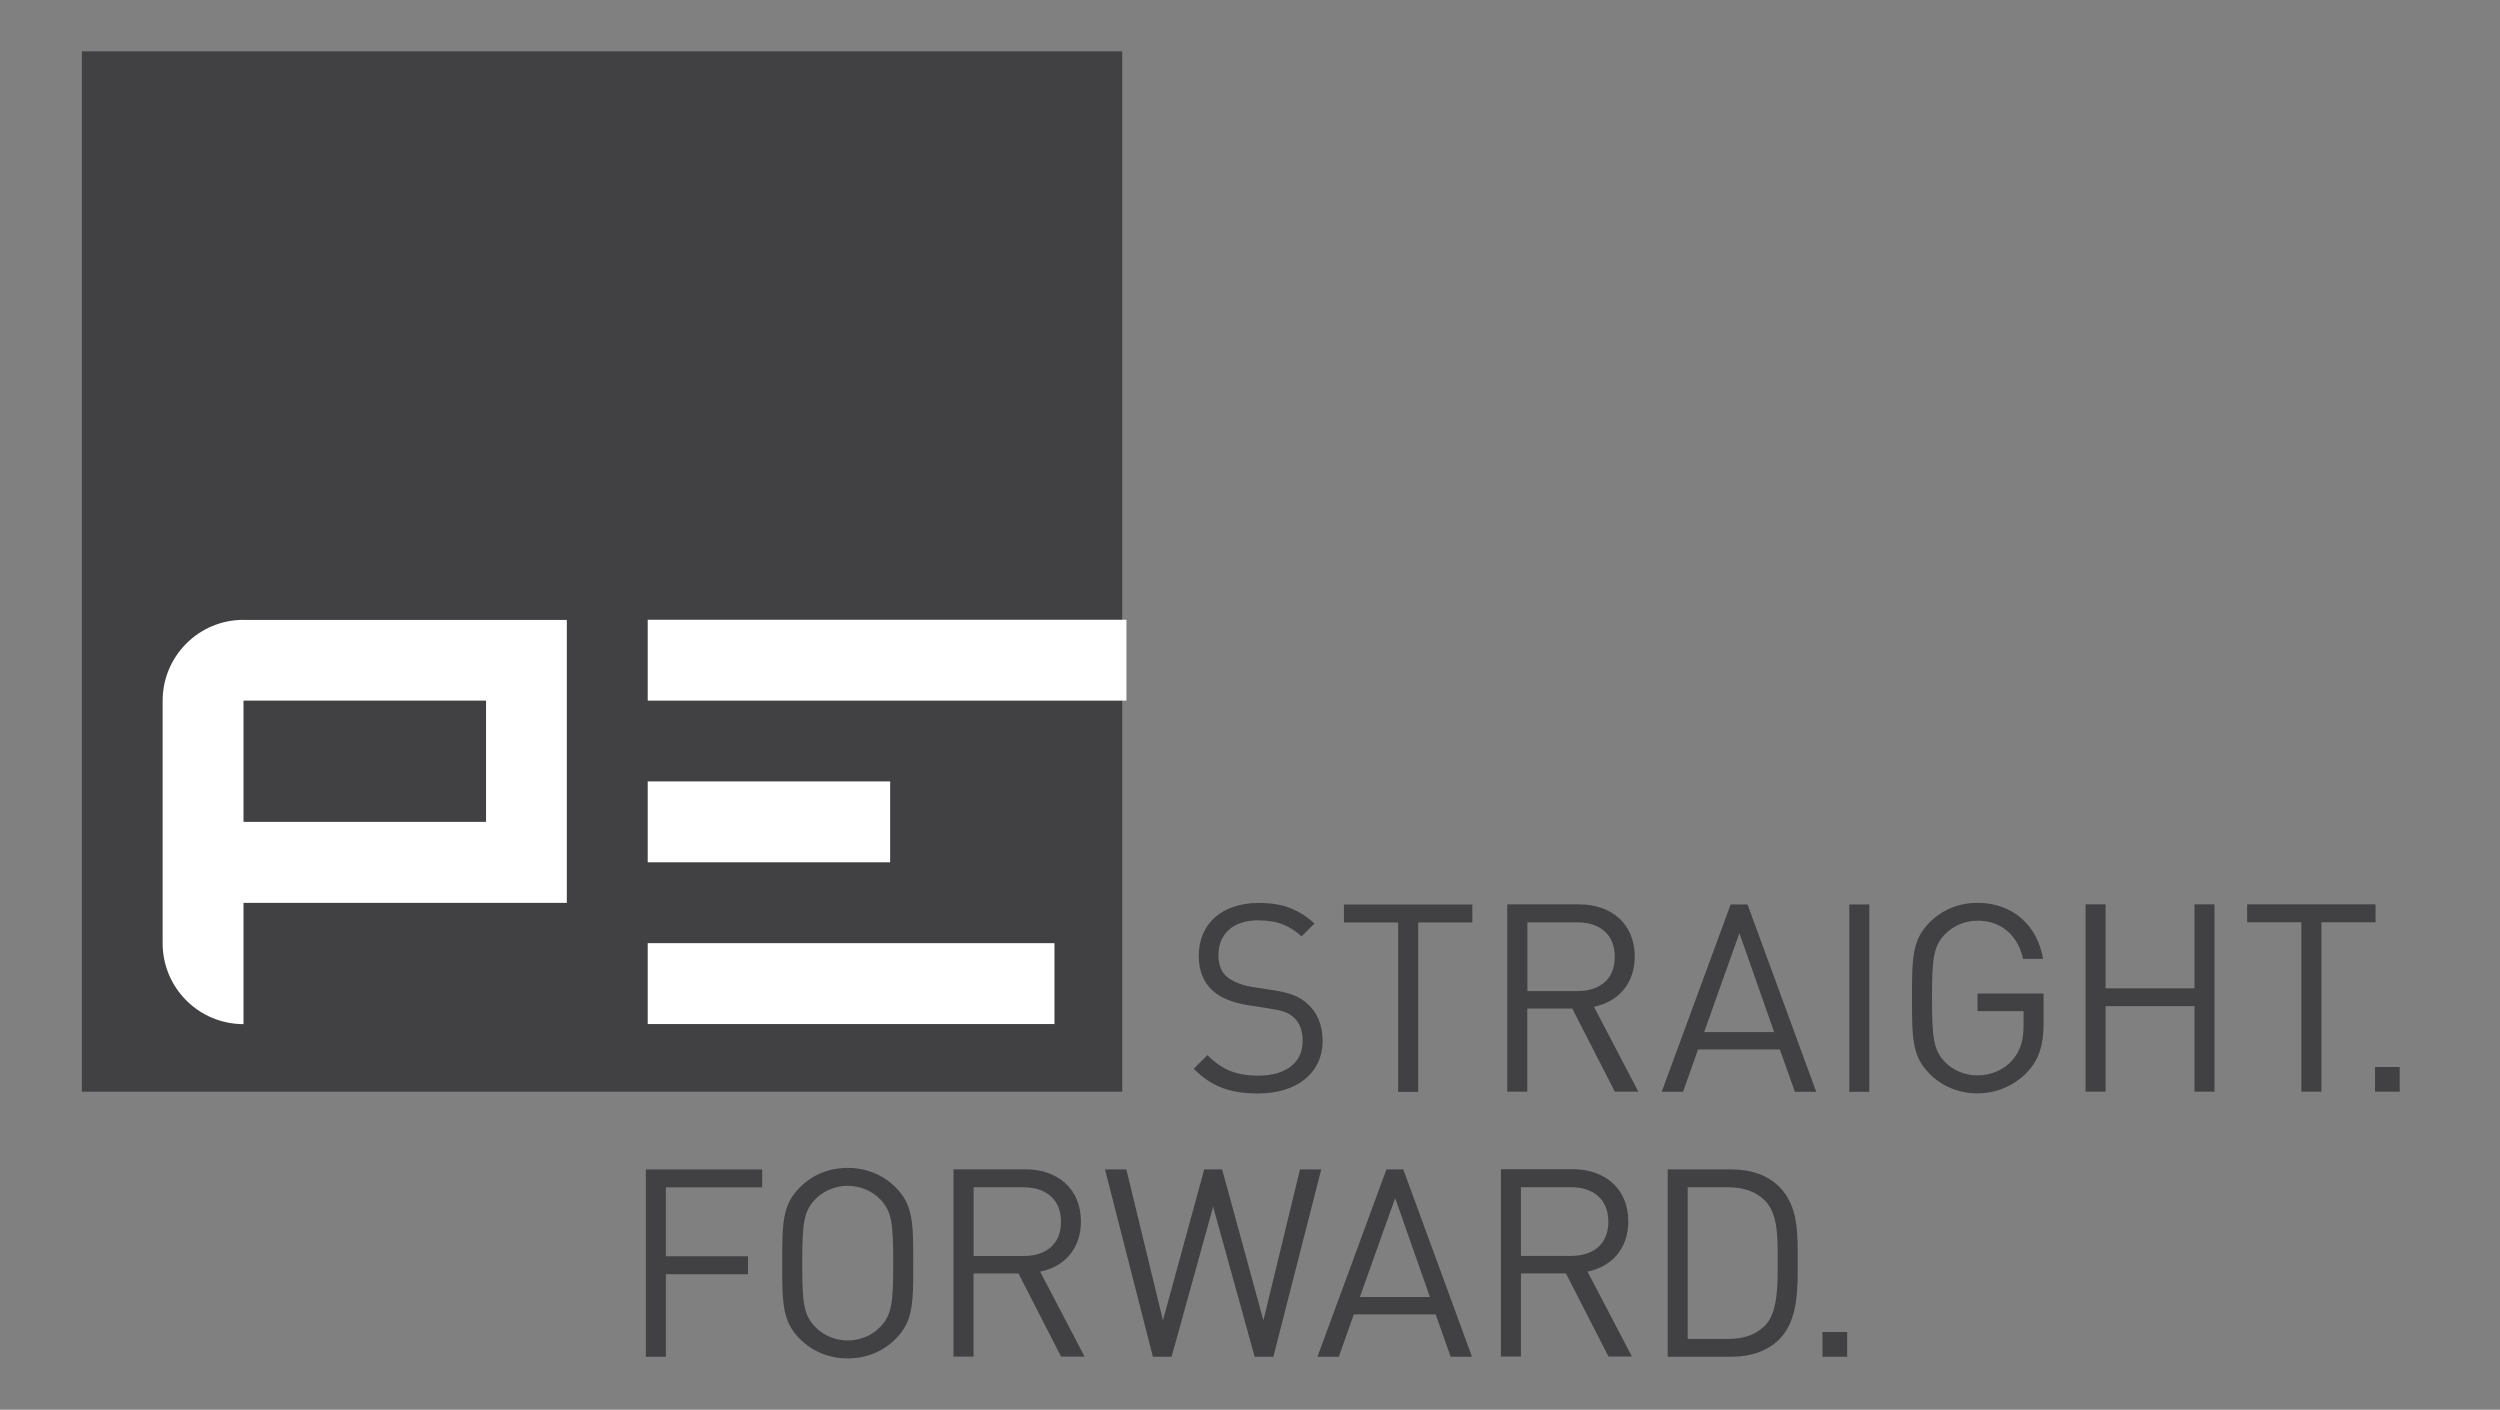 <svg xmlns:xlink="http://www.w3.org/1999/xlink"  xmlns="http://www.w3.org/2000/svg" id="uuid-2ff992c9-e441-4d81-8145-1aa7d722af19" viewBox="0 0 283.46 159.84"><rect x="0" y="0" width="283.46" height="159.84" fill="#808080" stroke="none"/><defs><style>      .cls-1 {        fill: #fff;      }      .cls-2 {        fill: #414042;      }    </style></defs><path class="cls-2" d="m209.44,151.03h-2.8v2.8h2.8v-2.8Zm-7.88-8.05c0,2.6.06,5.76-1.4,7.28-1.1,1.13-2.54,1.55-4.18,1.55h-4.62v-17.19h4.62c1.64,0,3.07.42,4.18,1.55,1.46,1.52,1.4,4.21,1.4,6.8m2.27,0c0-2.95.12-6.21-2.09-8.41-1.28-1.28-3.16-1.97-5.37-1.97h-7.28v21.24h7.28c2.21,0,4.09-.69,5.37-1.97,2.21-2.21,2.09-5.94,2.09-8.89m-21.47-4.45c0,2.6-1.76,3.88-4.24,3.88h-5.67v-7.79h5.67c2.48,0,4.24,1.31,4.24,3.91m2.68,15.3l-5.04-9.64c2.75-.57,4.62-2.6,4.62-5.7,0-3.67-2.6-5.91-6.3-5.91h-8.14v21.24h2.27v-9.43h5.1l4.83,9.43h2.66,0Zm-22.91-6.76h-7.94l4-11.22,3.94,11.22Zm4.77,6.77l-7.79-21.24h-1.91l-7.82,21.24h2.42l1.7-4.8h9.28l1.7,4.8h2.42Zm-17.08-21.24h-2.42l-4.15,17.12-4.68-17.12h-2.03l-4.68,17.12-4.15-17.12h-2.42l5.43,21.24h2.12l4.71-17.01,4.71,17.01h2.12l5.43-21.24h0Zm-29.52,5.94c0,2.6-1.76,3.88-4.24,3.88h-5.67v-7.79h5.67c2.48,0,4.24,1.31,4.24,3.91m2.68,15.3l-5.04-9.64c2.75-.57,4.62-2.6,4.62-5.7,0-3.67-2.6-5.91-6.3-5.91h-8.15v21.24h2.27v-9.43h5.1l4.83,9.43h2.67Zm-21.7-10.61c0,4.45-.15,5.88-1.49,7.25-.93.95-2.27,1.52-3.67,1.52s-2.75-.57-3.67-1.52c-1.34-1.37-1.49-2.8-1.49-7.25s.15-5.88,1.49-7.25c.92-.95,2.27-1.52,3.67-1.52s2.74.57,3.67,1.52c1.34,1.37,1.49,2.8,1.49,7.25m2.27,0c0-4.5,0-6.59-2-8.59-1.43-1.43-3.31-2.21-5.43-2.21s-4,.78-5.43,2.21c-2,2-2,4.09-2,8.59s0,6.59,2,8.59c1.43,1.43,3.31,2.21,5.43,2.21s4-.78,5.43-2.21c2-2,2-4.09,2-8.59m-17.13-8.59v-2.03h-13.19v21.24h2.27v-9.37h9.31v-2.03h-9.31v-7.82h10.92Z"/><path class="cls-2" d="m272.09,120.98h-2.8v2.8h2.8v-2.8Zm-2.74-16.41v-2.03h-14.56v2.03h6.15v19.21h2.27v-19.21h6.15,0Zm-18.26,19.21v-21.24h-2.27v9.52h-10.08v-9.52h-2.27v21.24h2.27v-9.7h10.08v9.7h2.27Zm-19.38-7.76v-3.37h-7.49v2h5.22v1.61c0,1.64-.33,2.8-1.19,3.85-.98,1.19-2.48,1.82-4.03,1.82-1.4,0-2.74-.54-3.67-1.49-1.34-1.37-1.49-2.83-1.49-7.28s.15-5.88,1.49-7.25c.93-.95,2.27-1.52,3.67-1.52,2.66,0,4.57,1.64,5.16,4.33h2.27c-.63-3.73-3.37-6.35-7.43-6.35-2.12,0-4,.78-5.43,2.21-2,2-2,4.09-2,8.59s0,6.59,2,8.59c1.43,1.43,3.34,2.21,5.43,2.21s4.18-.84,5.67-2.45c1.31-1.4,1.82-3.04,1.82-5.49m-19.76-13.48h-2.27v21.24h2.27v-21.24Zm-10.79,14.47h-7.94l4-11.22,3.94,11.22Zm4.77,6.77l-7.79-21.24h-1.91l-7.82,21.24h2.42l1.7-4.8h9.28l1.7,4.8h2.42Zm-22.84-15.3c0,2.6-1.76,3.88-4.24,3.88h-5.67v-7.79h5.67c2.48,0,4.24,1.31,4.24,3.91m2.68,15.3l-5.04-9.64c2.75-.57,4.62-2.6,4.62-5.7,0-3.67-2.6-5.91-6.3-5.91h-8.15v21.24h2.27v-9.43h5.1l4.83,9.43h2.67Zm-18.83-19.2v-2.03h-14.56v2.03h6.15v19.21h2.27v-19.21h6.15,0Zm-16.98,13.37c0-1.76-.63-3.22-1.79-4.21-.89-.78-1.88-1.19-3.88-1.49l-2.33-.36c-1.1-.18-2.21-.6-2.86-1.16-.66-.57-.95-1.4-.95-2.45,0-2.36,1.64-3.94,4.48-3.94,2.24,0,3.64.63,4.95,1.82l1.46-1.46c-1.82-1.64-3.61-2.33-6.32-2.33-4.21,0-6.8,2.39-6.8,6,0,1.7.54,3.01,1.61,3.97.92.81,2.24,1.34,3.91,1.61l2.48.39c1.55.24,2.09.42,2.77,1.01.69.6,1.01,1.55,1.01,2.66,0,2.48-1.91,3.94-5.01,3.94-2.39,0-4.03-.57-5.79-2.33l-1.55,1.55c2,2,4.09,2.8,7.28,2.8,4.41,0,7.34-2.3,7.34-6.03"/><g><rect class="cls-2" x="9.28" y="5.82" width="117.96" height="117.96"/><path class="cls-1" d="m55.11,93.19h-27.5v-13.75h27.5v13.75Zm-27.5-22.91c-5.06,0-9.17,4.1-9.17,9.17v27.5c0,5.06,4.1,9.17,9.17,9.17v-13.75h36.66v-32.08H27.61Z"/><g><rect class="cls-1" x="73.44" y="70.27" width="54.28" height="9.17"/><rect class="cls-1" x="73.44" y="106.94" width="46.12" height="9.17"/><rect class="cls-1" x="73.44" y="88.6" width="27.49" height="9.17"/></g></g><div xmlns="" mx-name="view-image-info"/></svg>